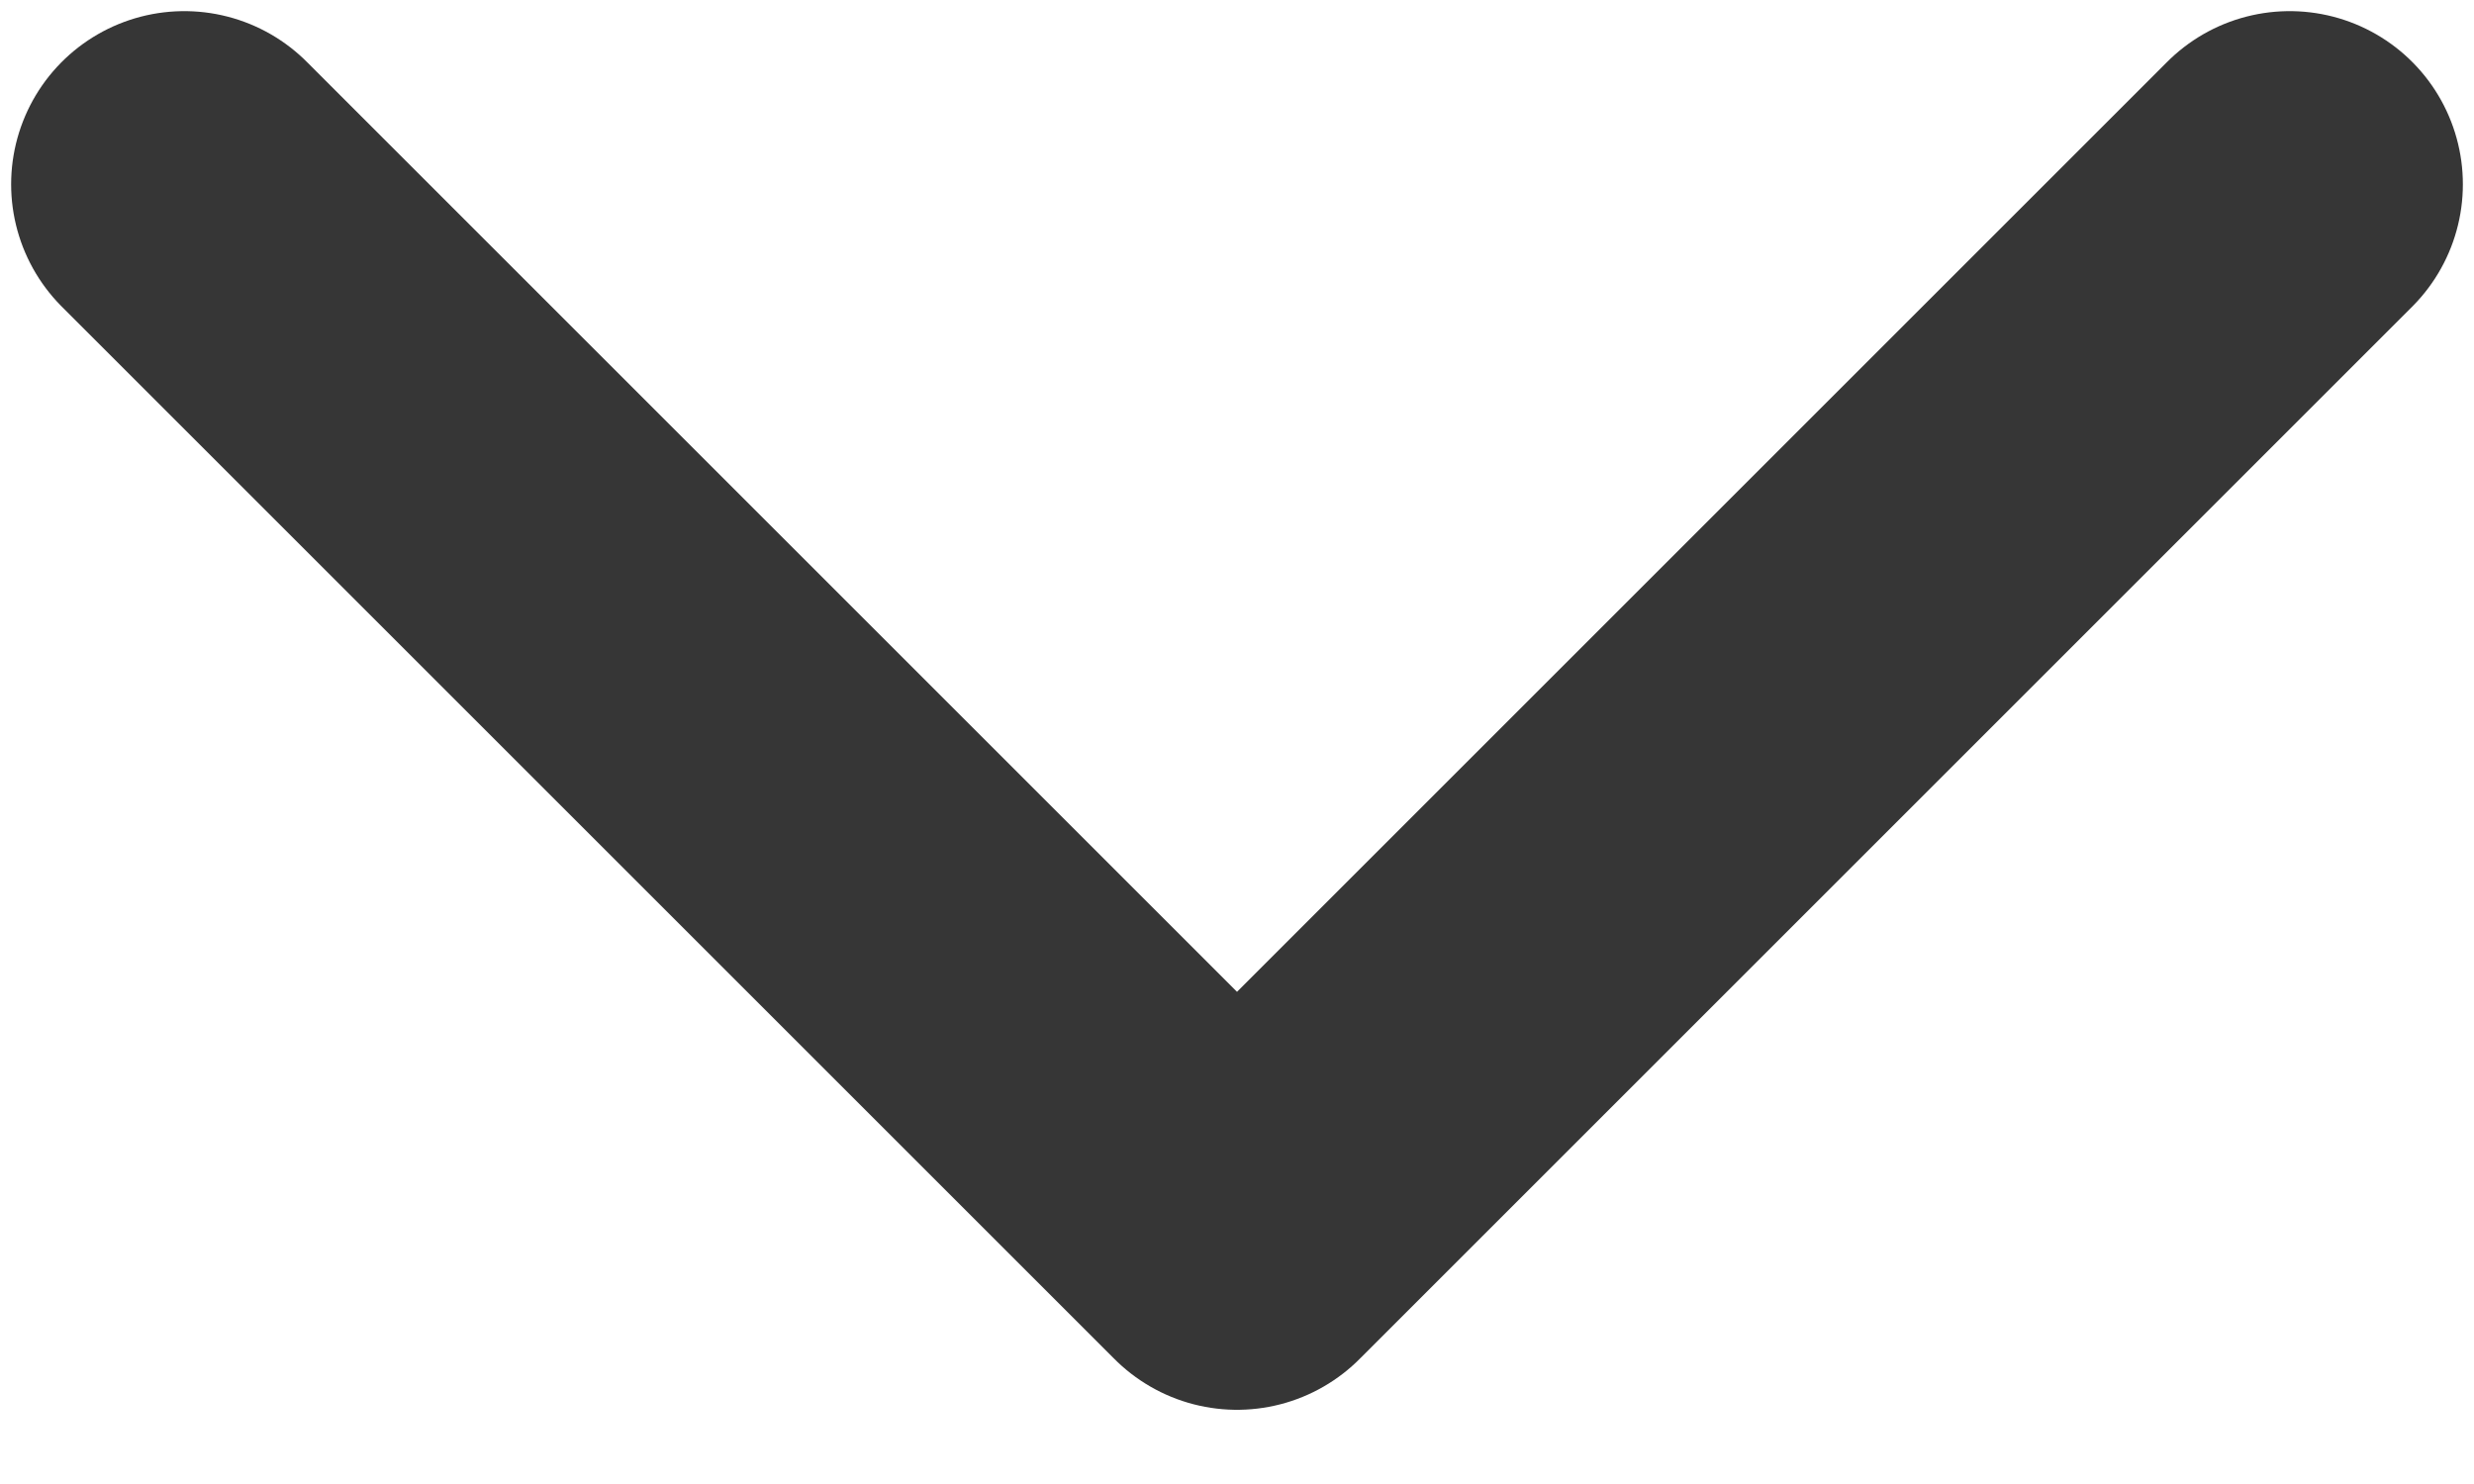 <svg width="10" height="6" viewBox="0 0 10 6" fill="none" xmlns="http://www.w3.org/2000/svg">
<path d="M0.745 0.745L5 5L9.255 0.745" stroke="#363636" stroke-width="1.4" stroke-linecap="round" stroke-linejoin="round"/>
</svg>
